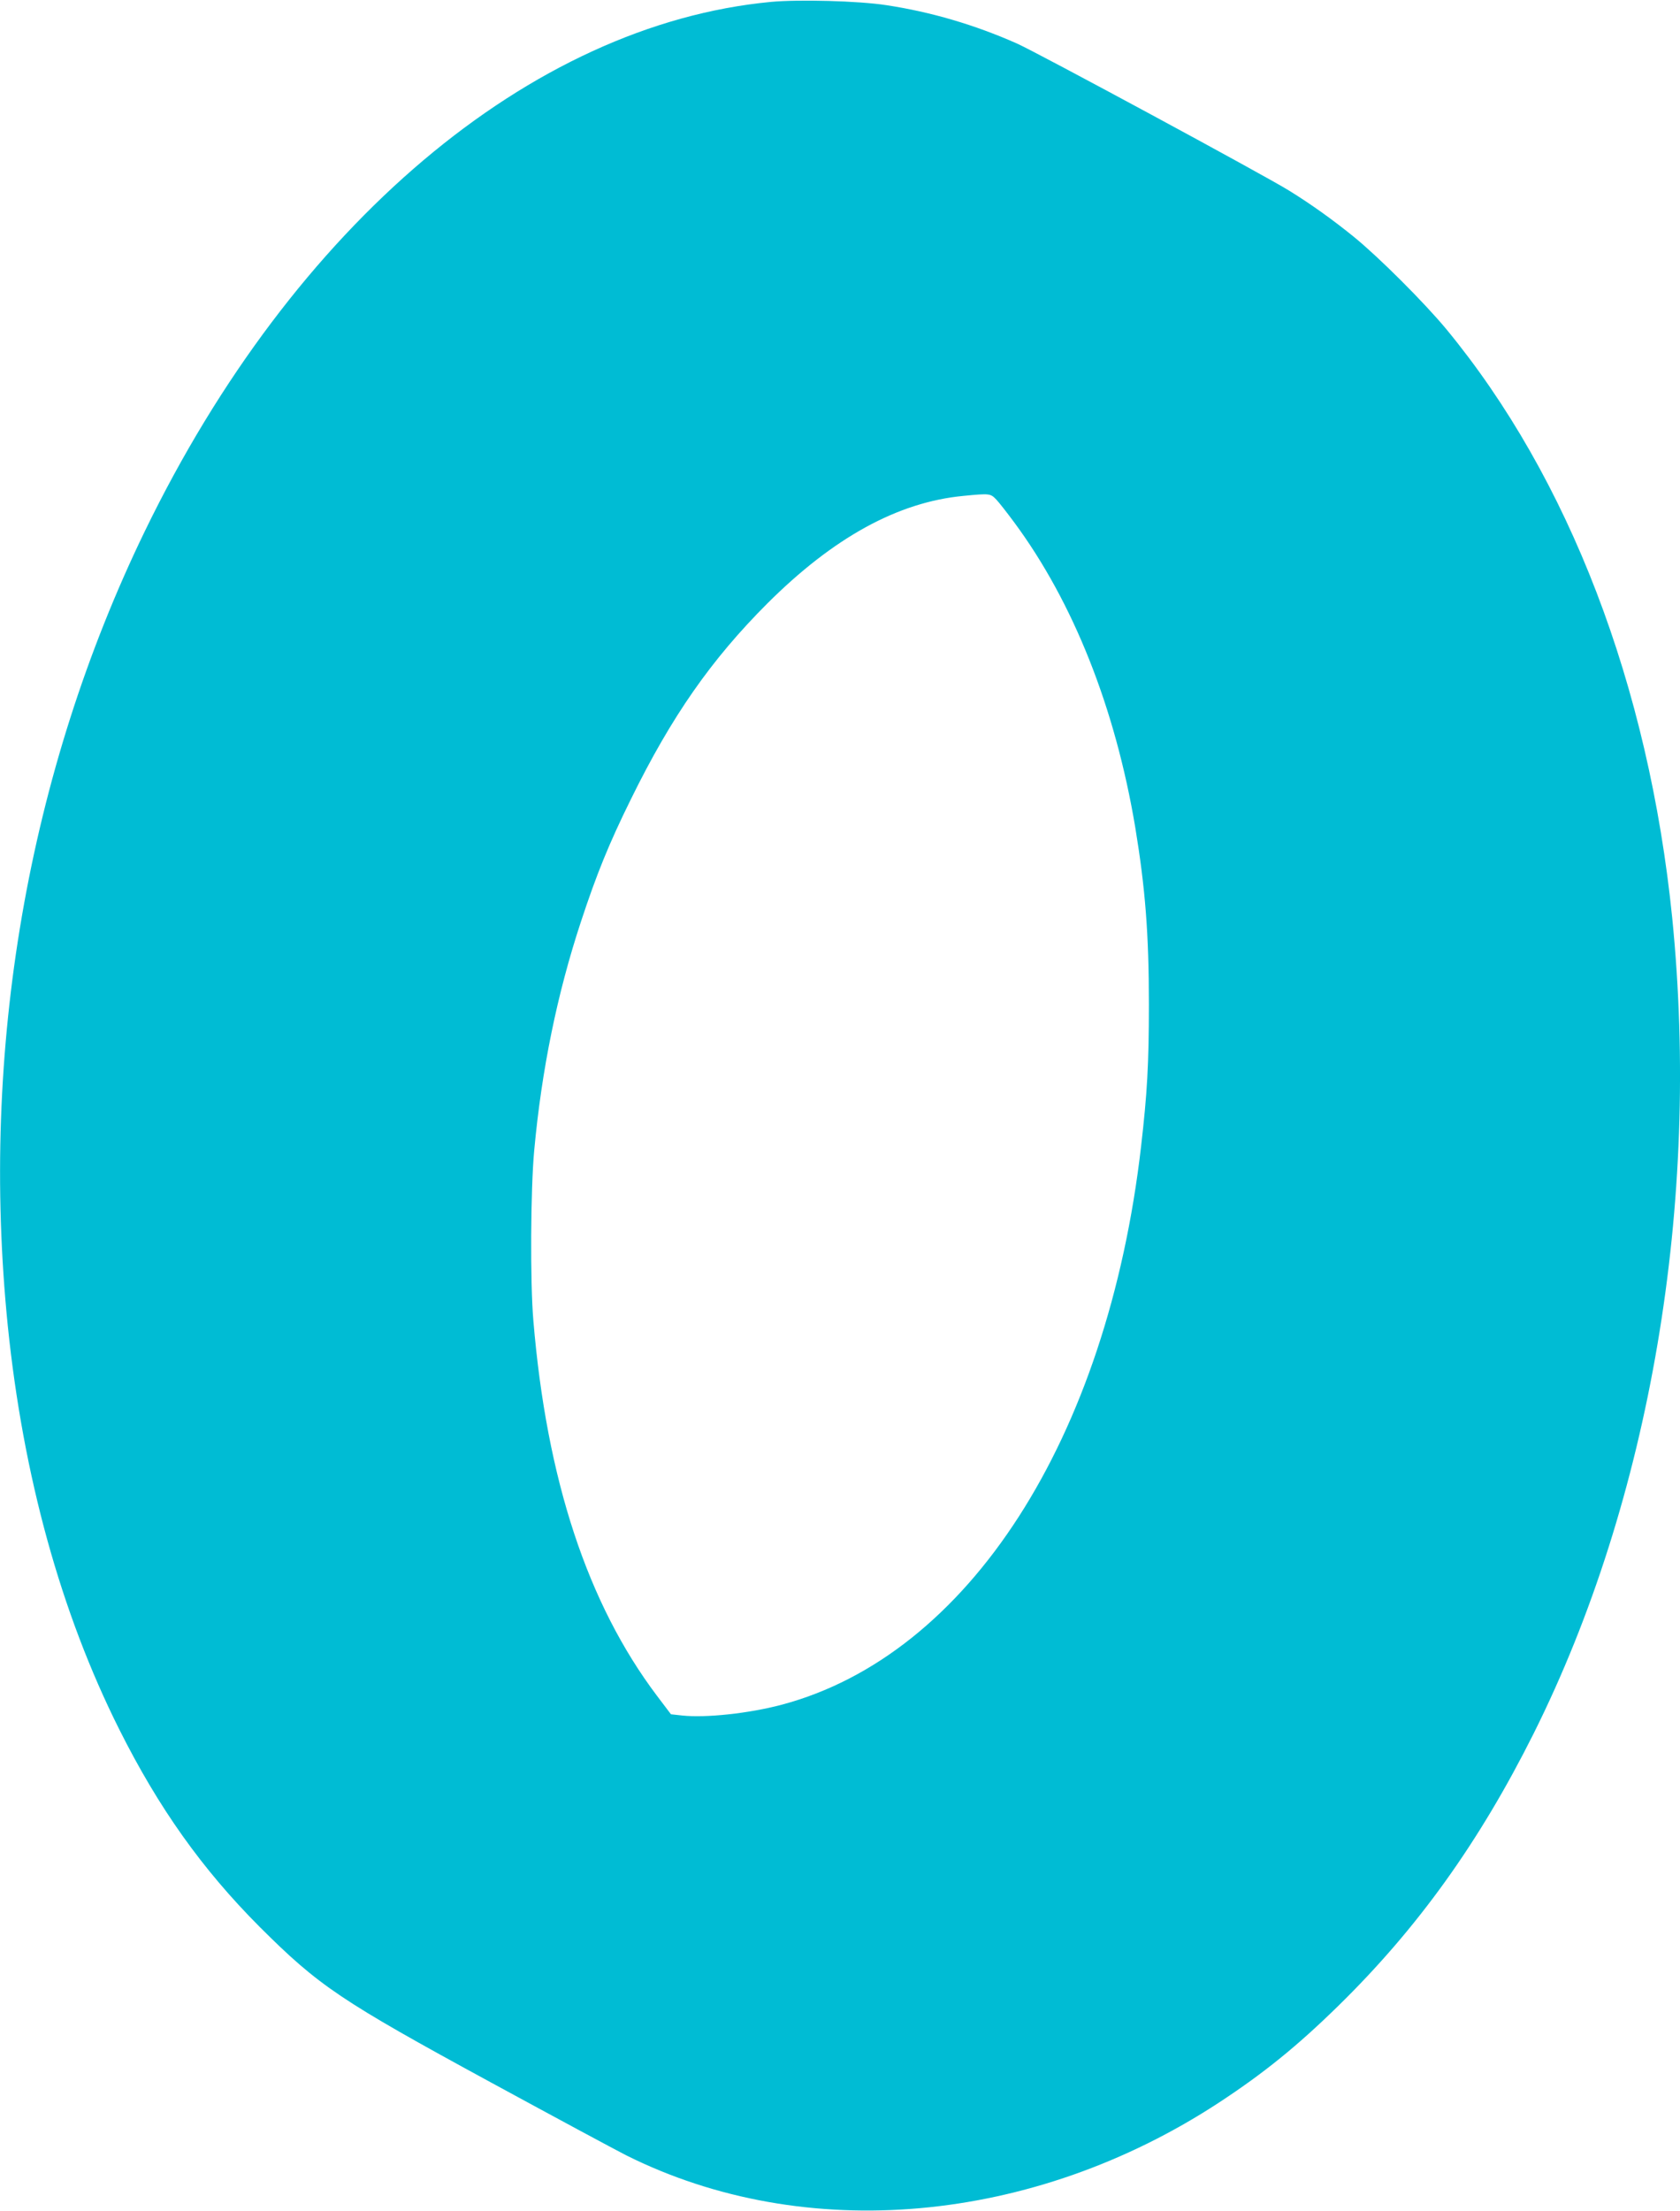 <?xml version="1.0" standalone="no"?>
<!DOCTYPE svg PUBLIC "-//W3C//DTD SVG 20010904//EN"
 "http://www.w3.org/TR/2001/REC-SVG-20010904/DTD/svg10.dtd">
<svg version="1.0" xmlns="http://www.w3.org/2000/svg"
 width="973pt" height="1280pt" viewBox="0 0 973 1280"
 preserveAspectRatio="xMidYMid meet">
<g transform="translate(0,1280) scale(0.1,-0.1)"
fill="#00bcd4" stroke="none">
<path d="M4465 12789 c-1393 -132 -2766 -1292 -3626 -3064 -678 -1398 -955
-3005 -794 -4600 89 -870 307 -1661 645 -2336 229 -457 481 -811 814 -1145
344 -343 467 -426 1342 -902 364 -198 715 -387 780 -420 1036 -518 2356 -401
3434 305 259 170 452 326 689 558 462 452 819 950 1134 1580 675 1352 967
3071 802 4720 -136 1345 -598 2549 -1309 3410 -127 153 -389 415 -534 533
-123 100 -252 192 -377 269 -145 90 -1458 799 -1575 851 -246 109 -499 183
-756 222 -161 25 -508 34 -669 19z m1305 -2881 c17 -18 63 -77 103 -131 343
-463 586 -1075 702 -1767 58 -352 79 -616 79 -1025 0 -346 -10 -516 -45 -820
-195 -1697 -1001 -2948 -2083 -3235 -188 -50 -440 -77 -576 -62 l-64 7 -81
107 c-402 533 -639 1250 -716 2173 -19 222 -16 759 5 985 43 467 133 907 271
1325 90 273 161 449 290 710 235 478 464 806 789 1131 383 382 756 587 1136
623 153 15 156 14 190 -21z"/>
</g>
</svg>

